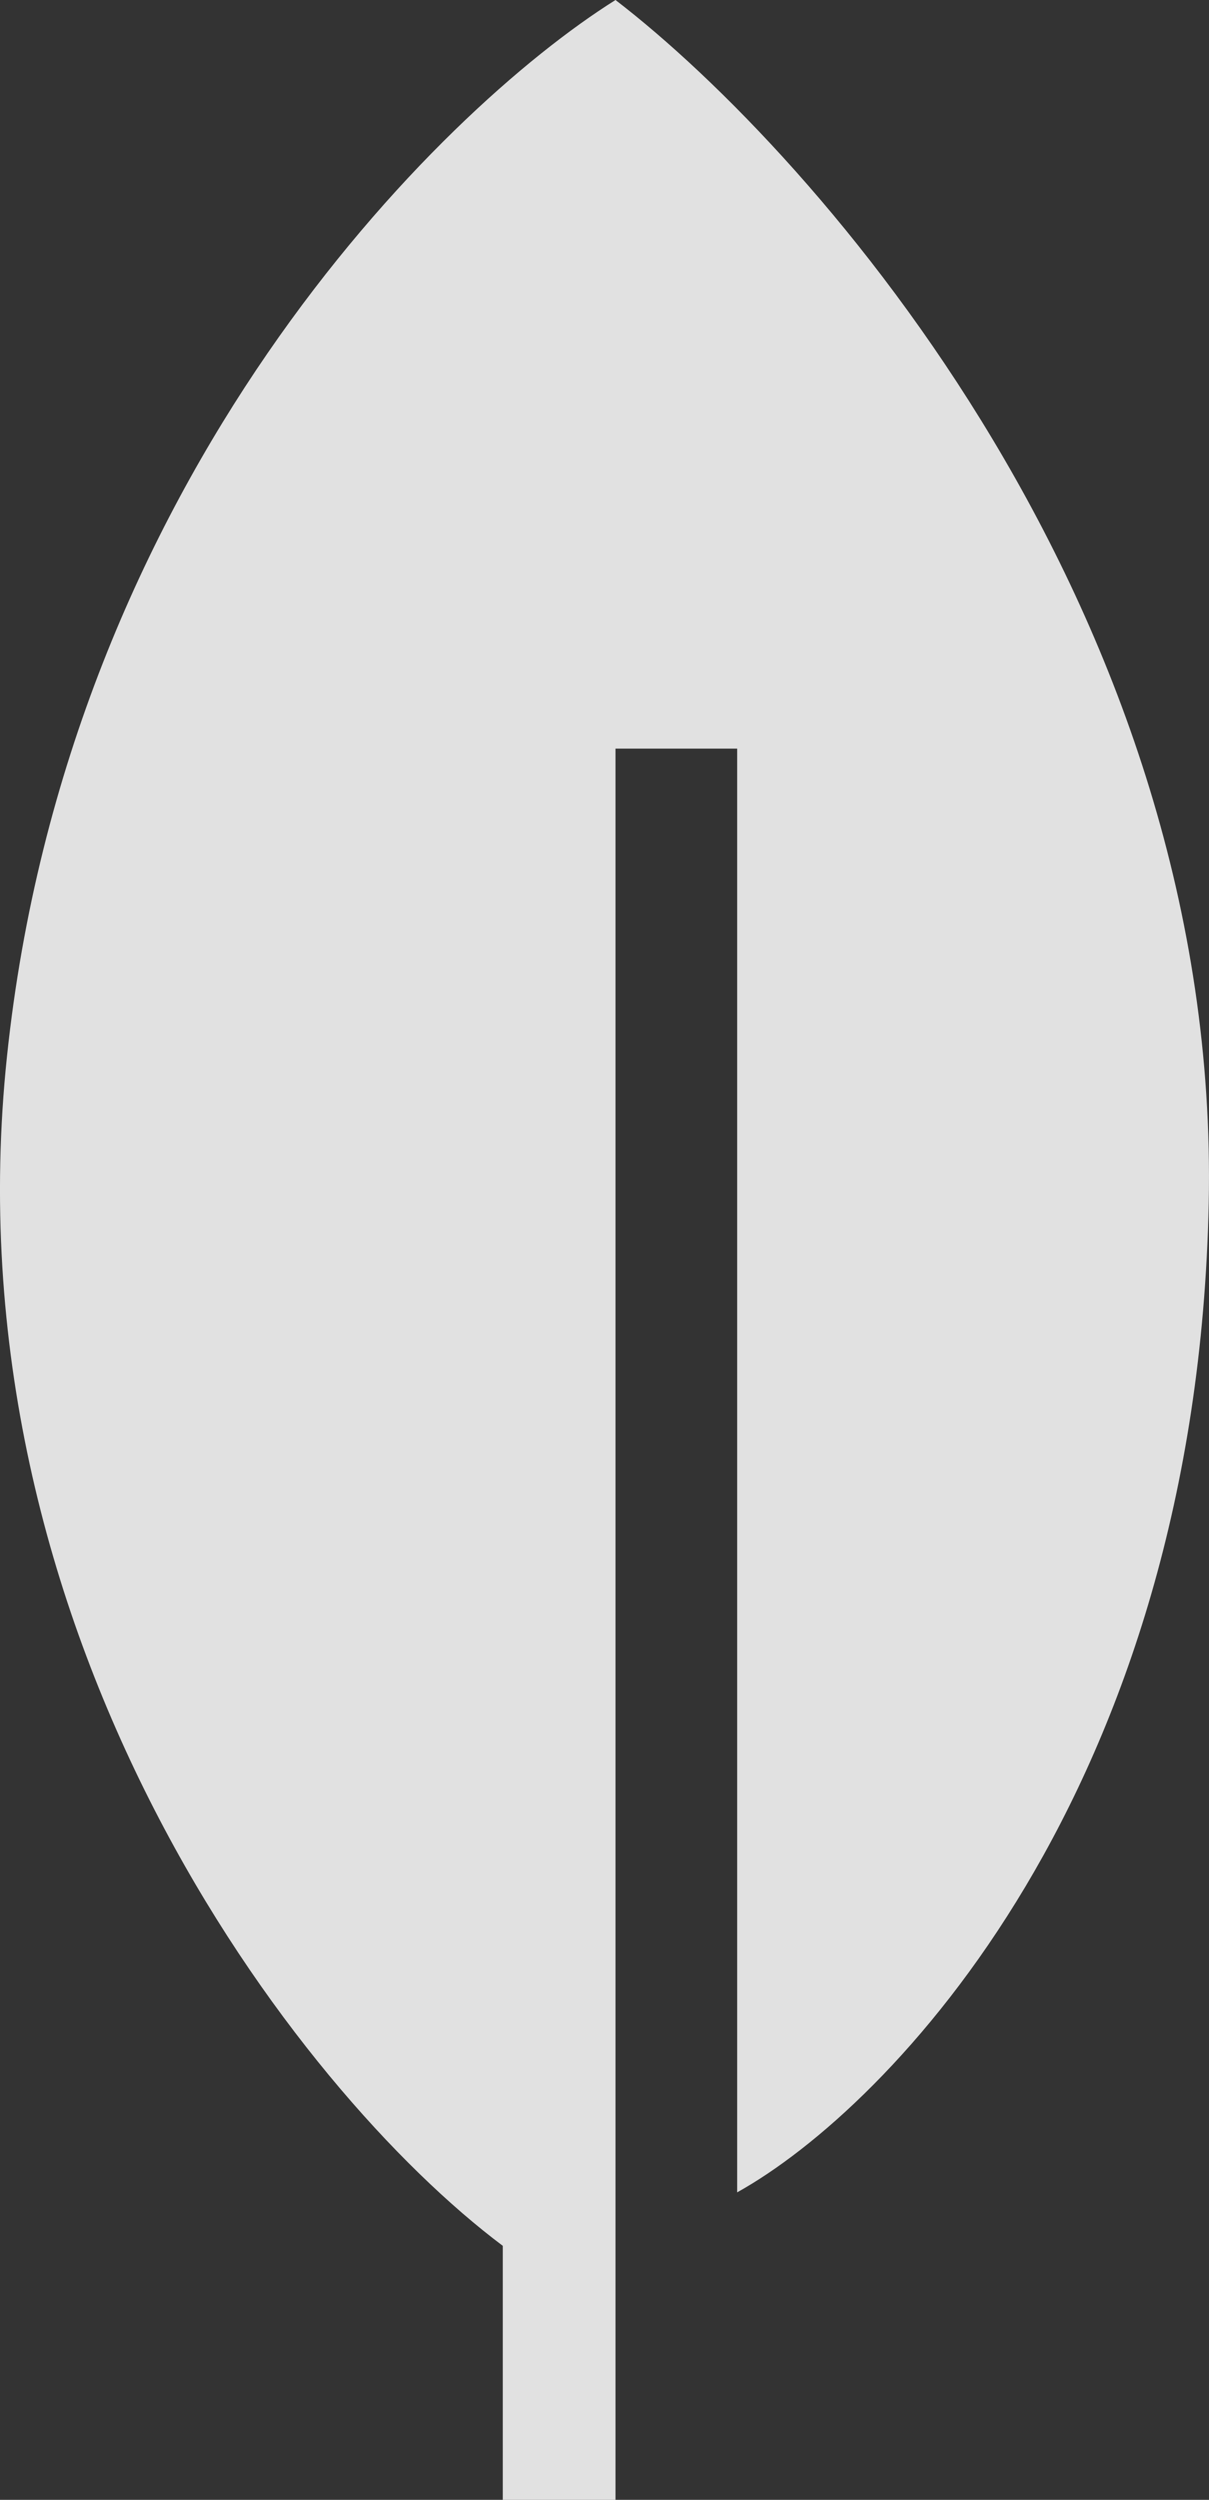 <?xml version="1.0" encoding="UTF-8"?> <svg xmlns="http://www.w3.org/2000/svg" width="30" height="62" viewBox="0 0 30 62" fill="none"><rect x="0" y="0" width="30" height="62" fill="#333333" stroke="none"/><path d="M12.476 55.7V62H15.273V18.567H18.292V54.374C22.067 52.275 29.691 44.428 29.993 29.84C30.295 15.251 20.305 3.868 15.273 0C10.869 2.763 1.684 11.87 0.174 26.192C-1.336 40.516 7.317 51.832 12.476 55.7Z" fill="white" fill-opacity="0.851"></path></svg> 